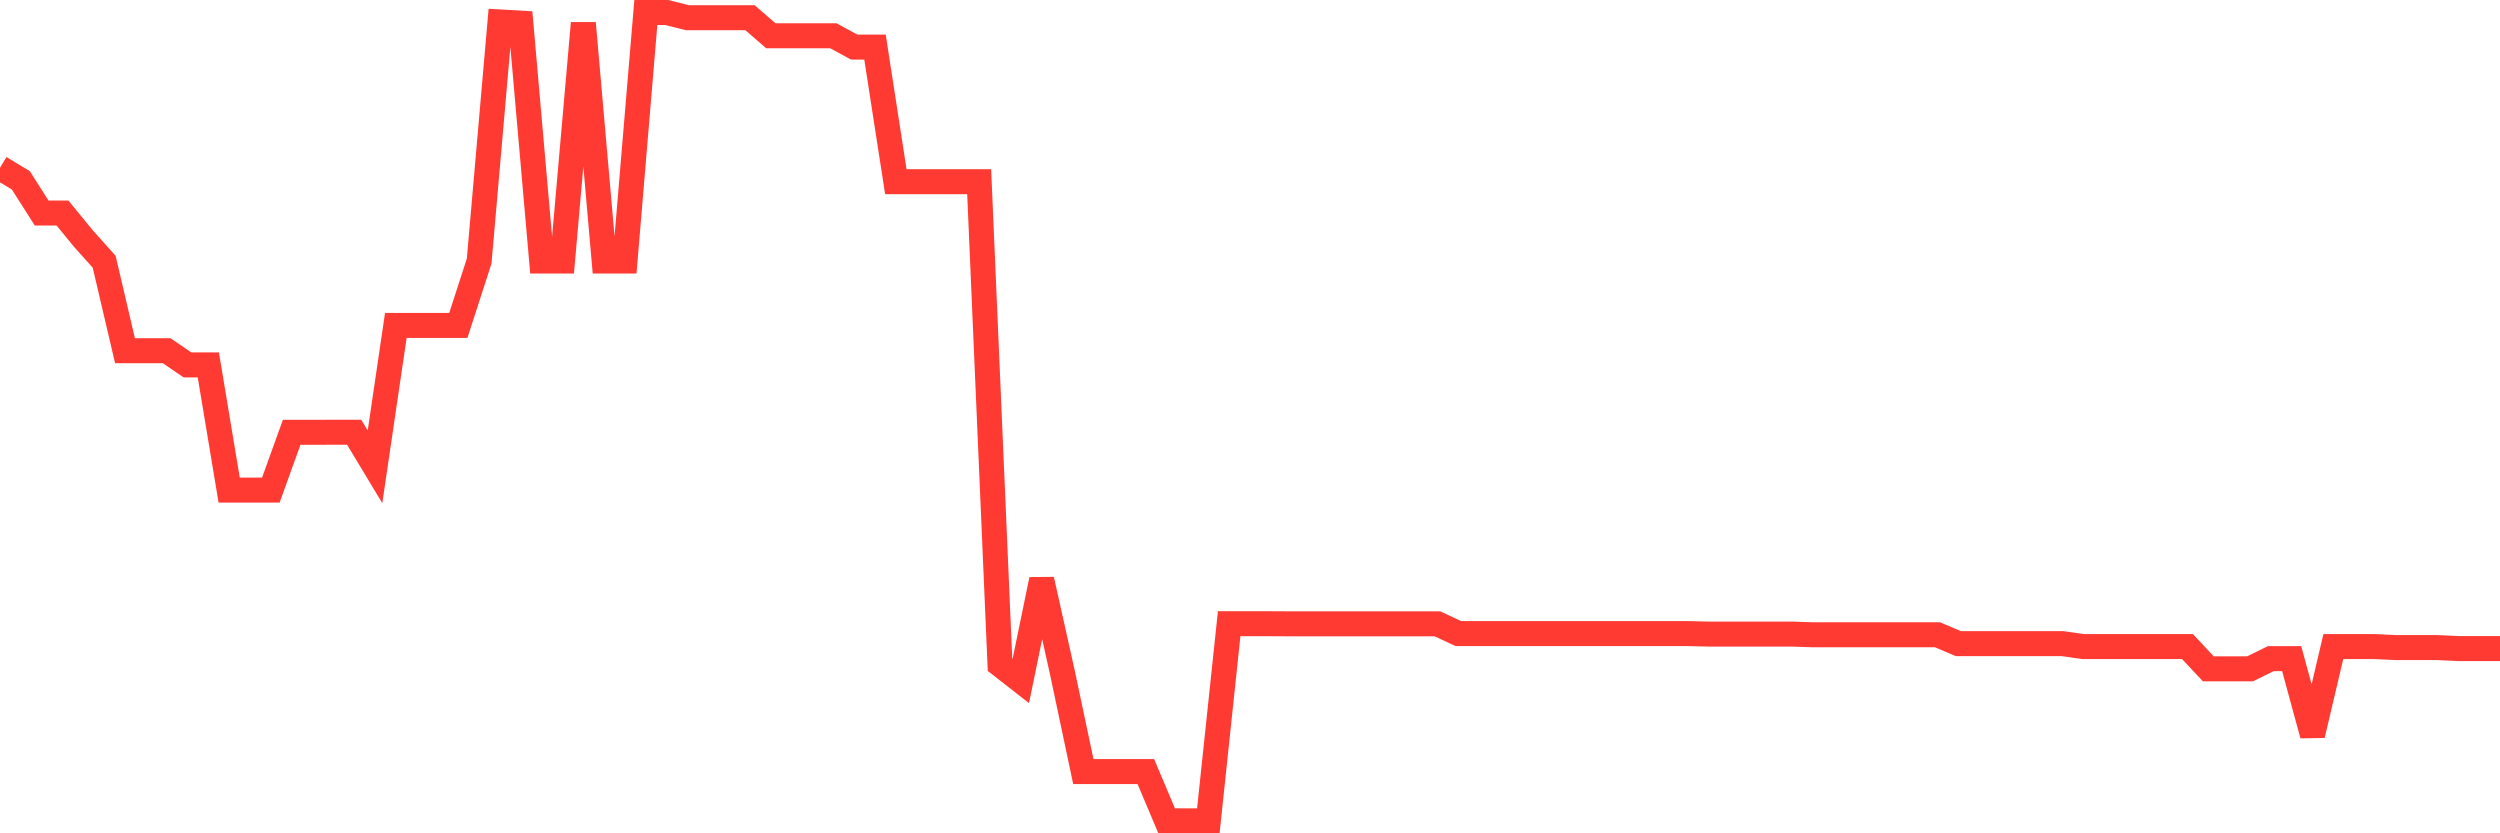<svg
  xmlns="http://www.w3.org/2000/svg"
  xmlns:xlink="http://www.w3.org/1999/xlink"
  width="120"
  height="40"
  viewBox="0 0 120 40"
  preserveAspectRatio="none"
>
  <polyline
    points="0,8.051 1,8.656 2,10.227 3,10.227 4,11.447 5,12.564 6,16.835 7,16.835 8,16.835 9,17.516 10,17.516 11,23.524 12,23.524 13,23.524 14,20.752 15,20.752 16,20.747 17,20.747 18,22.408 19,15.62 20,15.62 21,15.62 22,15.62 23,12.53 24,1.054 25,1.111 26,12.53 27,12.53 28,1.111 29,12.53 30,12.53 31,0.6 32,0.6 33,0.851 34,0.851 35,0.851 36,0.851 37,1.716 38,1.716 39,1.716 40,1.716 41,2.26 42,2.26 43,8.722 44,8.722 45,8.722 46,8.722 47,8.722 48,31.902 49,32.683 50,27.82 51,32.304 52,37.035 53,37.035 54,37.035 55,37.035 56,39.4 57,39.4 58,39.4 59,29.939 60,29.939 61,29.939 62,29.944 63,29.944 64,29.944 65,29.944 66,29.944 67,29.944 68,29.944 69,29.944 70,30.412 71,30.412 72,30.412 73,30.412 74,30.412 75,30.412 76,30.412 77,30.412 78,30.412 79,30.412 80,30.412 81,30.412 82,30.436 83,30.436 84,30.436 85,30.436 86,30.436 87,30.469 88,30.469 89,30.469 90,30.469 91,30.469 92,30.469 93,30.469 94,30.894 95,30.894 96,30.894 97,30.894 98,30.894 99,30.894 100,31.036 101,31.036 102,31.036 103,31.036 104,31.036 105,31.036 106,32.105 107,32.105 108,32.105 109,31.614 110,31.614 111,35.284 112,31.036 113,31.036 114,31.036 115,31.084 116,31.084 117,31.084 118,31.131 119,31.131 120,31.131"
    fill="none"
    stroke="#ff3a33"
    stroke-width="1.2"
  >
  </polyline>
</svg>